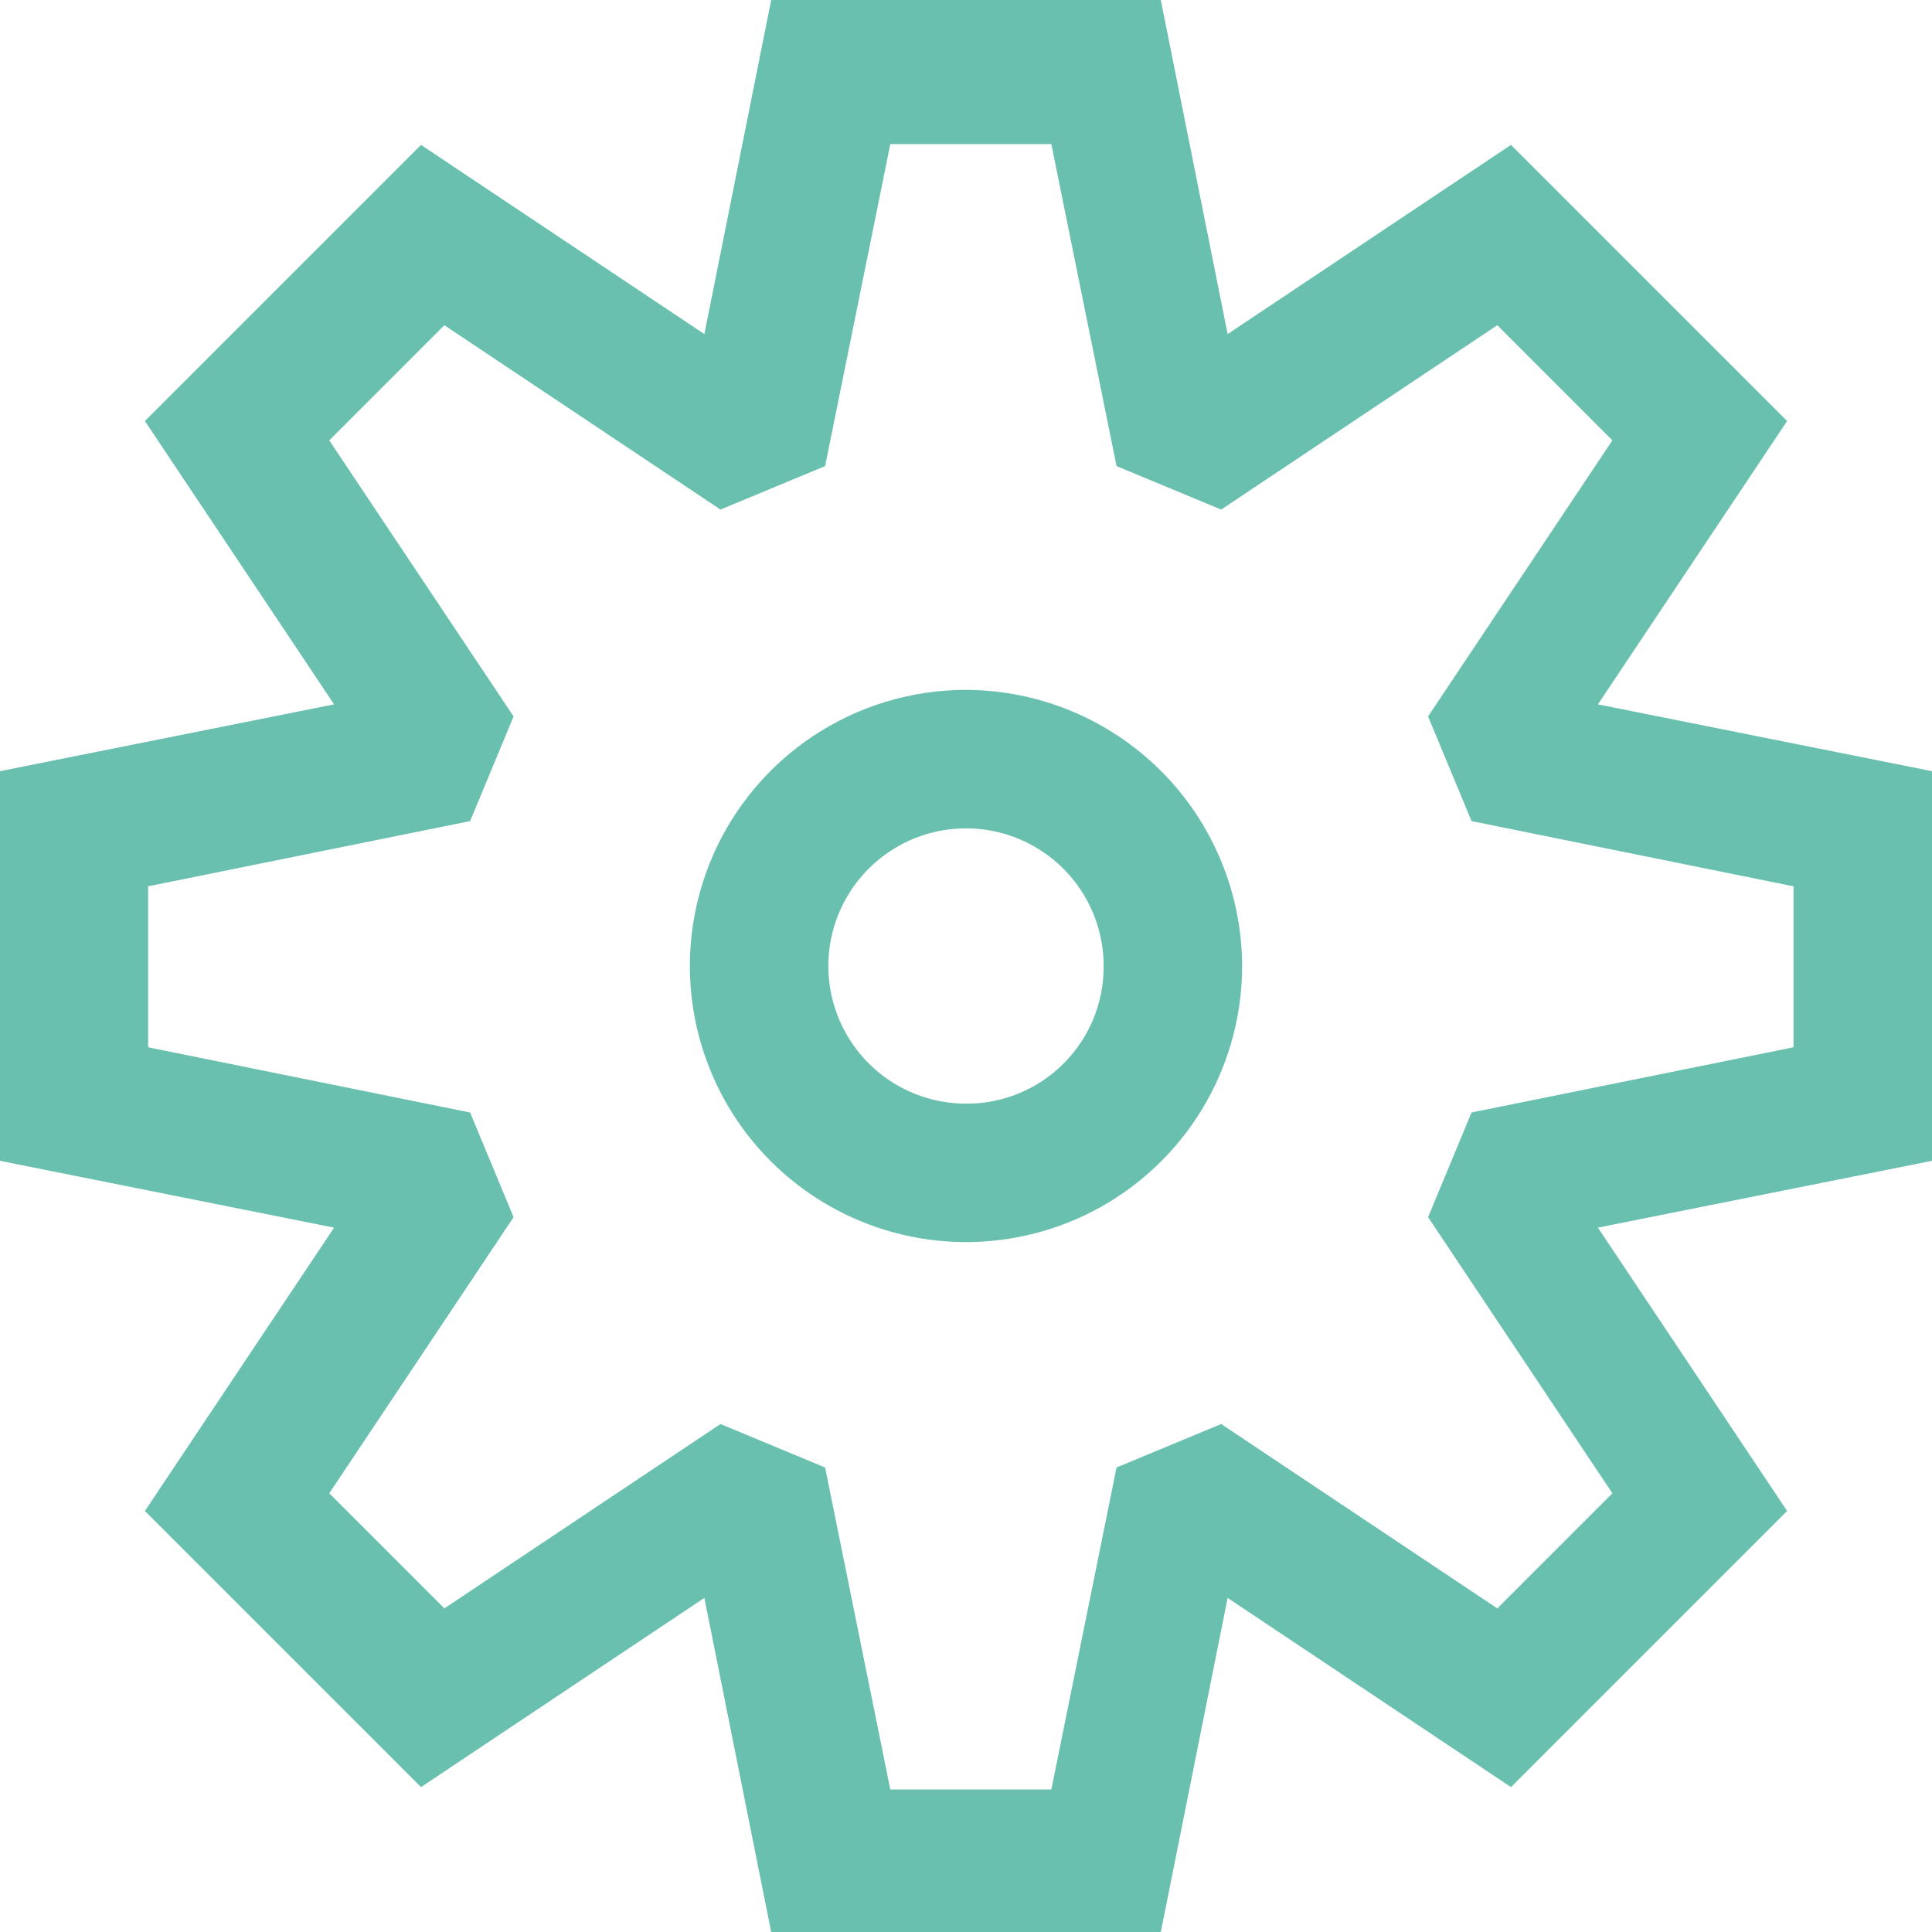 <?xml version="1.0" encoding="UTF-8"?>
<svg xmlns="http://www.w3.org/2000/svg" width="52" height="52" viewBox="0 0 52 52" fill="none">
  <g clip-path="url(#clip0_16_1424)">
    <path fill-rule="evenodd" clip-rule="evenodd" d="M43.008 18.958L52 20.757V31.243L43.008 33.042L48.1 40.668L40.668 48.1L33.042 43.008L31.243 52H20.757L18.958 43.008L11.332 48.1L3.9 40.668L8.992 33.042L0 31.243V20.757L8.992 18.958L3.9 11.332L11.332 3.9L18.958 8.992L20.757 0H31.243L33.042 8.992L40.668 3.9L48.1 11.332L43.008 18.958ZM39.607 29.943L48.273 28.188V23.855L39.607 22.1L38.437 19.283L43.398 11.852L40.3 8.753L32.868 13.715L30.052 12.545L28.297 3.878H23.963L22.208 12.545L19.392 13.715L11.96 8.753L8.862 11.852L13.823 19.283L12.653 22.1L3.987 23.855V28.188L12.653 29.943L13.823 32.76L8.862 40.192L11.96 43.29L19.392 38.328L22.208 39.498L23.963 48.165H28.297L30.052 39.498L32.868 38.328L40.3 43.29L43.398 40.192L38.437 32.76L39.607 29.943ZM21.87 19.821C23.093 19.004 24.53 18.568 26 18.568C27.969 18.574 29.856 19.359 31.249 20.751C32.641 22.144 33.426 24.031 33.432 26C33.431 27.284 33.099 28.546 32.466 29.663C31.833 30.78 30.922 31.714 29.82 32.374C28.719 33.034 27.466 33.397 26.182 33.429C24.899 33.46 23.629 33.159 22.497 32.553C21.365 31.948 20.408 31.06 19.721 29.976C19.035 28.891 18.64 27.647 18.577 26.365C18.514 25.082 18.784 23.805 19.361 22.659C19.939 21.512 20.803 20.534 21.87 19.821ZM23.942 29.081C24.55 29.488 25.268 29.705 26 29.705C26.487 29.708 26.97 29.614 27.421 29.429C27.872 29.244 28.282 28.971 28.626 28.626C28.971 28.282 29.244 27.872 29.429 27.421C29.614 26.97 29.708 26.487 29.705 26C29.705 25.36 29.539 24.731 29.224 24.174C28.908 23.617 28.453 23.151 27.904 22.822C27.355 22.493 26.731 22.312 26.091 22.297C25.451 22.281 24.818 22.431 24.253 22.733C23.689 23.035 23.212 23.478 22.87 24.018C22.527 24.559 22.331 25.179 22.299 25.819C22.268 26.458 22.403 27.095 22.691 27.666C22.979 28.238 23.41 28.725 23.942 29.081Z" fill="#69C0AE"></path>
  </g>
  <defs>
    <clipPath id="clip0_16_1424">
      <rect width="52" height="52" fill="white"></rect>
    </clipPath>
  </defs>
</svg>
